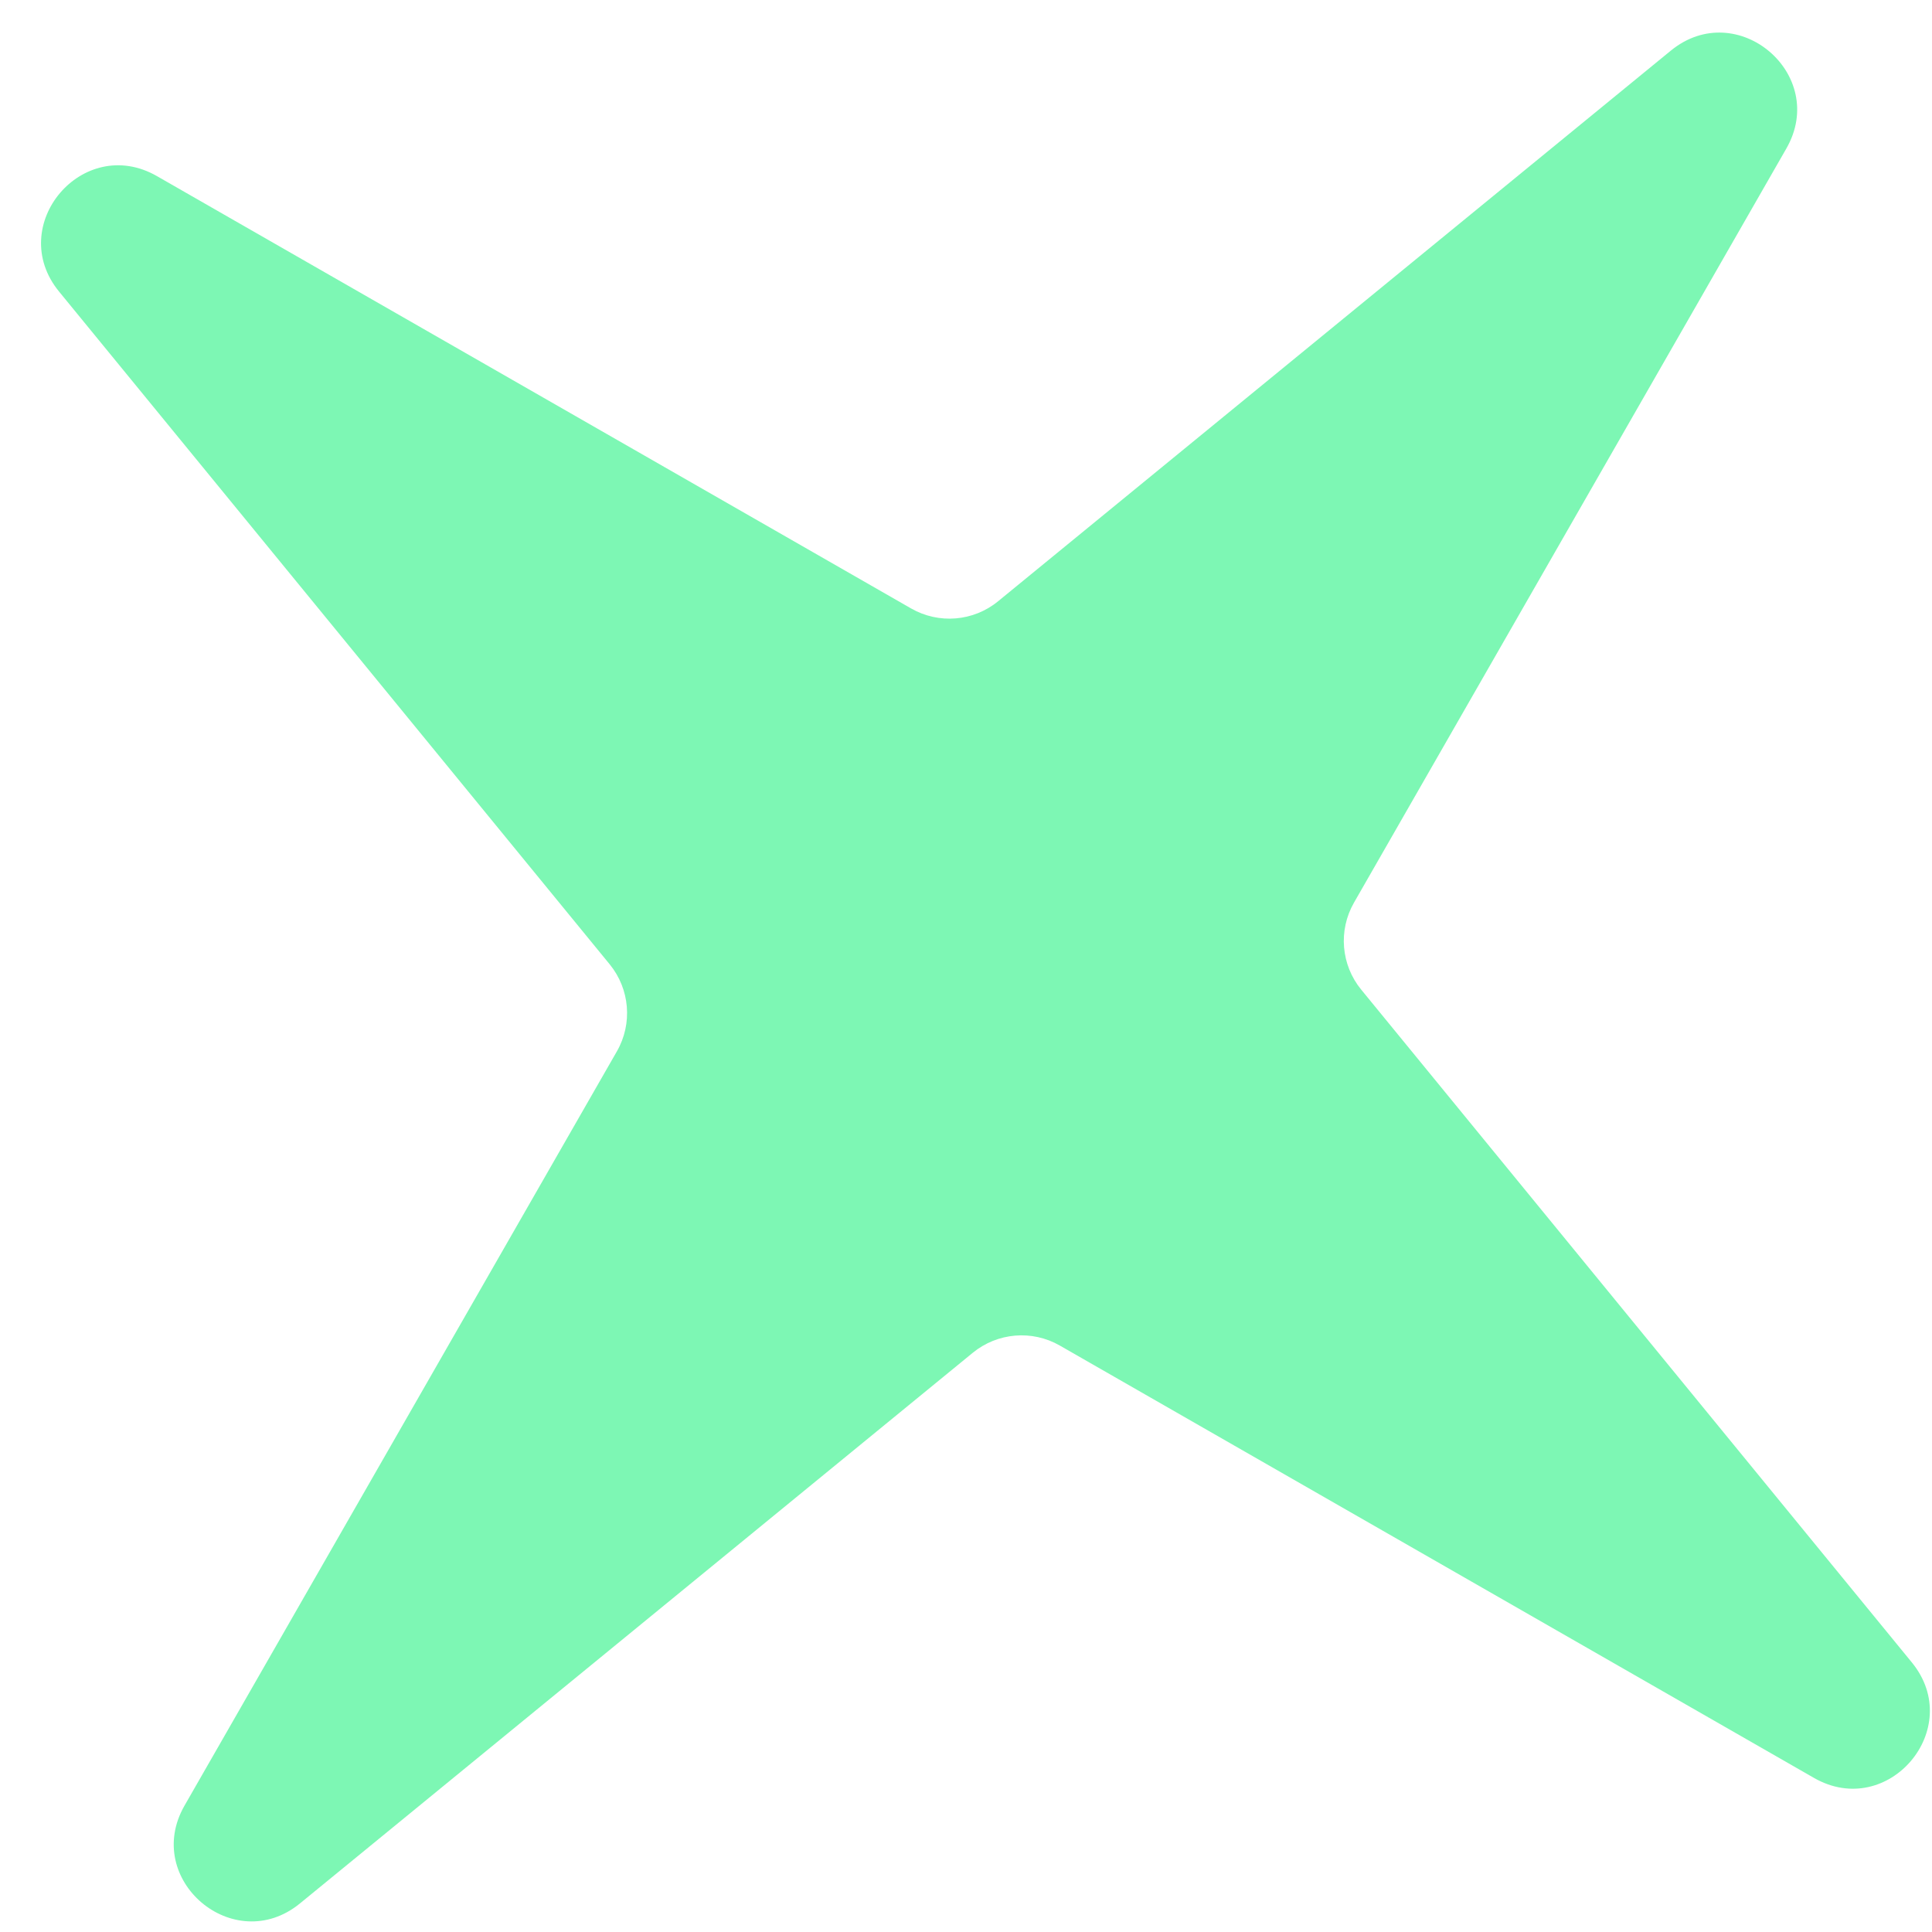 <svg width="40" height="40" viewBox="0 0 40 40" fill="none" xmlns="http://www.w3.org/2000/svg">
<path d="M34.593 1.048C35.962 -0.072 37.864 1.539 36.985 3.074L28.033 18.688C27.704 19.262 27.764 19.979 28.183 20.49L39.582 34.418C40.703 35.787 39.091 37.689 37.557 36.81L21.942 27.858C21.369 27.529 20.652 27.589 20.14 28.008L6.212 39.407C4.843 40.528 2.941 38.916 3.821 37.382L12.772 21.767C13.101 21.194 13.041 20.477 12.623 19.965L1.223 6.037C0.103 4.669 1.714 2.766 3.249 3.646L18.863 12.597C19.437 12.926 20.154 12.867 20.665 12.448L34.593 1.048Z" fill="#7DF7B4"/>
</svg>
